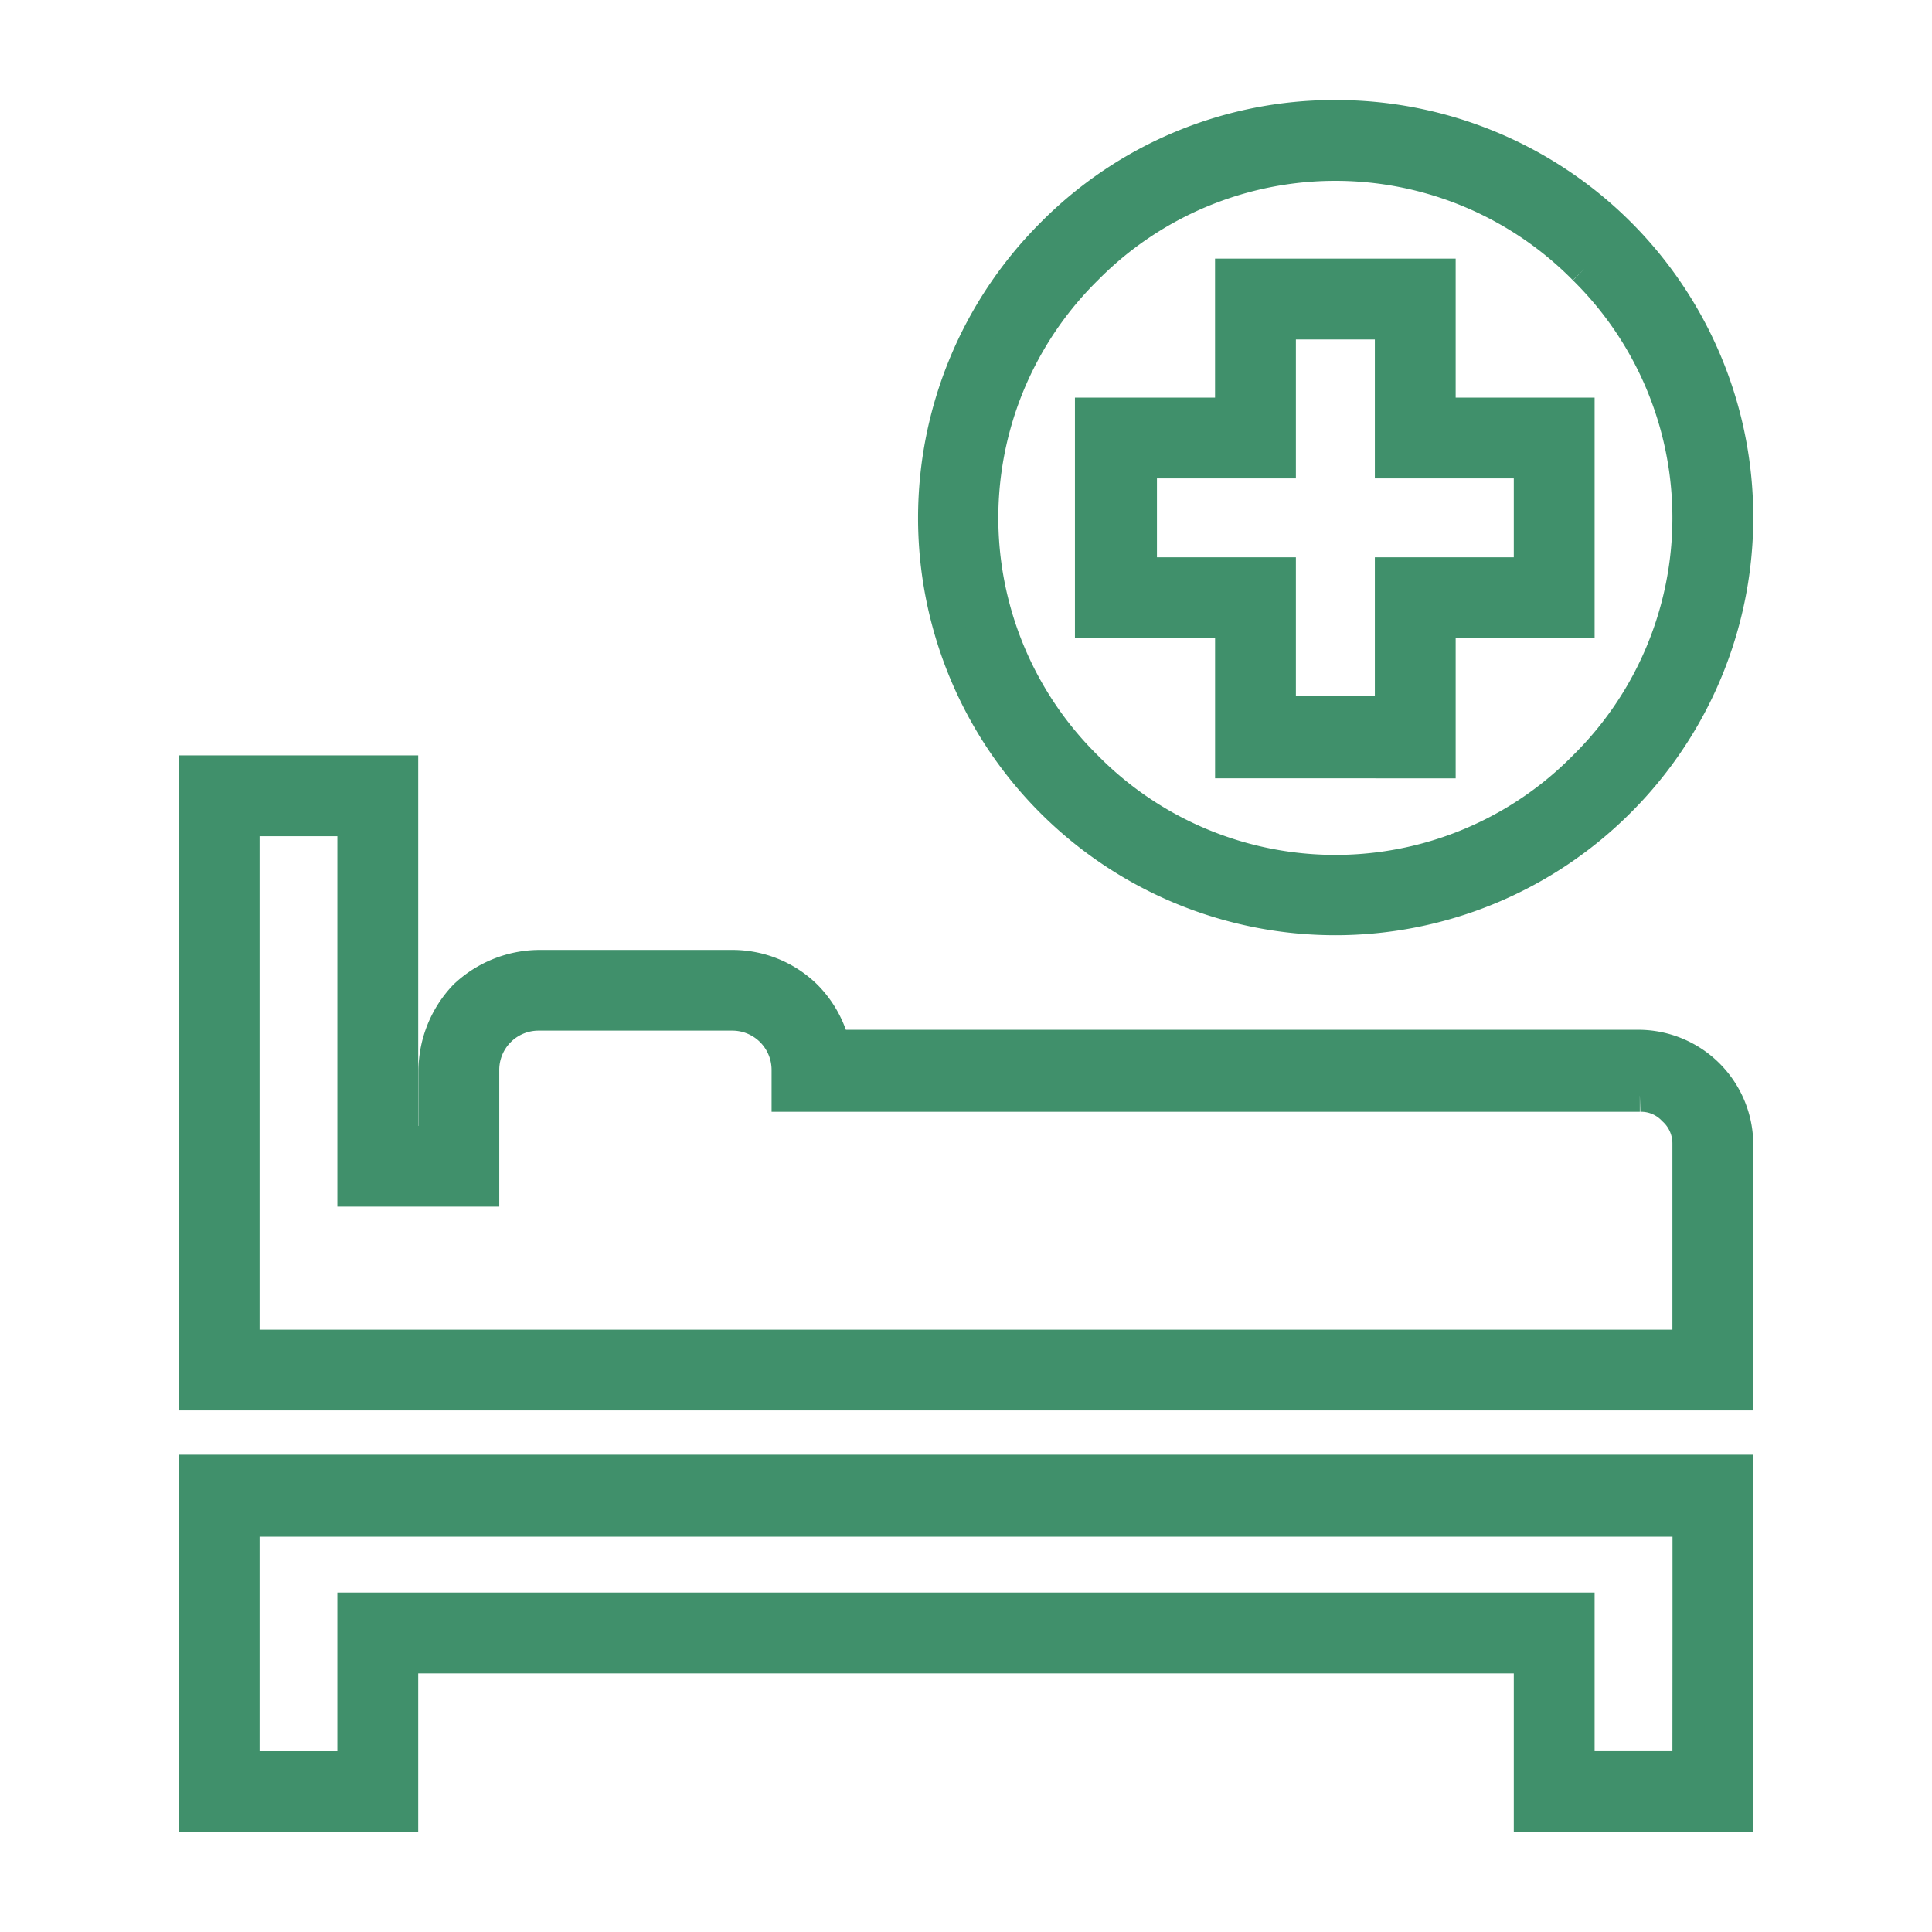 <svg xmlns="http://www.w3.org/2000/svg" xmlns:xlink="http://www.w3.org/1999/xlink" width="60" height="60" viewBox="0 0 60 60">
  <defs>
    <clipPath id="clip-Modern_well-equipped_clinic">
      <rect width="60" height="60"/>
    </clipPath>
  </defs>
  <g id="Modern_well-equipped_clinic" data-name="Modern, well-equipped clinic" clip-path="url(#clip-Modern_well-equipped_clinic)">
    <g id="Group_5246" data-name="Group 5246" transform="translate(6.051 3.606)">
      <g id="Group_5247" data-name="Group 5247">
        <path id="Path_54665" data-name="Path 54665" d="M35.42,0a12.459,12.459,0,0,1,8.81,21.288A12.459,12.459,0,1,1,26.61,3.667,12.327,12.327,0,0,1,35.42,0M19.849,28.874H44.877a3.071,3.071,0,0,1,3.021,3.02v7.8H0V20.352H6.437V31.859H7.444V29.629a3.394,3.394,0,0,1,.935-2.3,3.394,3.394,0,0,1,2.3-.935h6.005a3.262,3.262,0,0,1,2.3.935,3.313,3.313,0,0,1,.863,1.546m25.028,1.546H18.411v-.791A1.719,1.719,0,0,0,16.685,27.9H10.68a1.719,1.719,0,0,0-1.726,1.726v3.74H4.926V21.862H1.51V38.188H46.387V31.895a1.415,1.415,0,0,0-.468-1.043,1.383,1.383,0,0,0-1.043-.431M47.9,45.38v7.408H41.461V47.861H6.437v4.926H0V42.071H47.9Zm-1.51,1.726V43.618H1.51v7.659H4.926V46.35H42.971v4.926h3.416ZM32.939,4.925h5.717V9.241h4.315v6.473H38.656v4.351H32.184V15.713H27.832V9.241h4.351V4.925Zm4.207,1.51H33.694v4.315H29.379V14.2h4.315v4.315h3.452V14.2h4.315V10.751H37.146Zm6.005-1.69a10.853,10.853,0,0,0-15.462,0,10.853,10.853,0,0,0,0,15.462,10.853,10.853,0,0,0,15.462,0,10.853,10.853,0,0,0,0-15.462" transform="translate(0 0.001)" fill="#40906b" stroke="#40906b" stroke-width="1"/>
      </g>
    </g>
  </g>
</svg>
